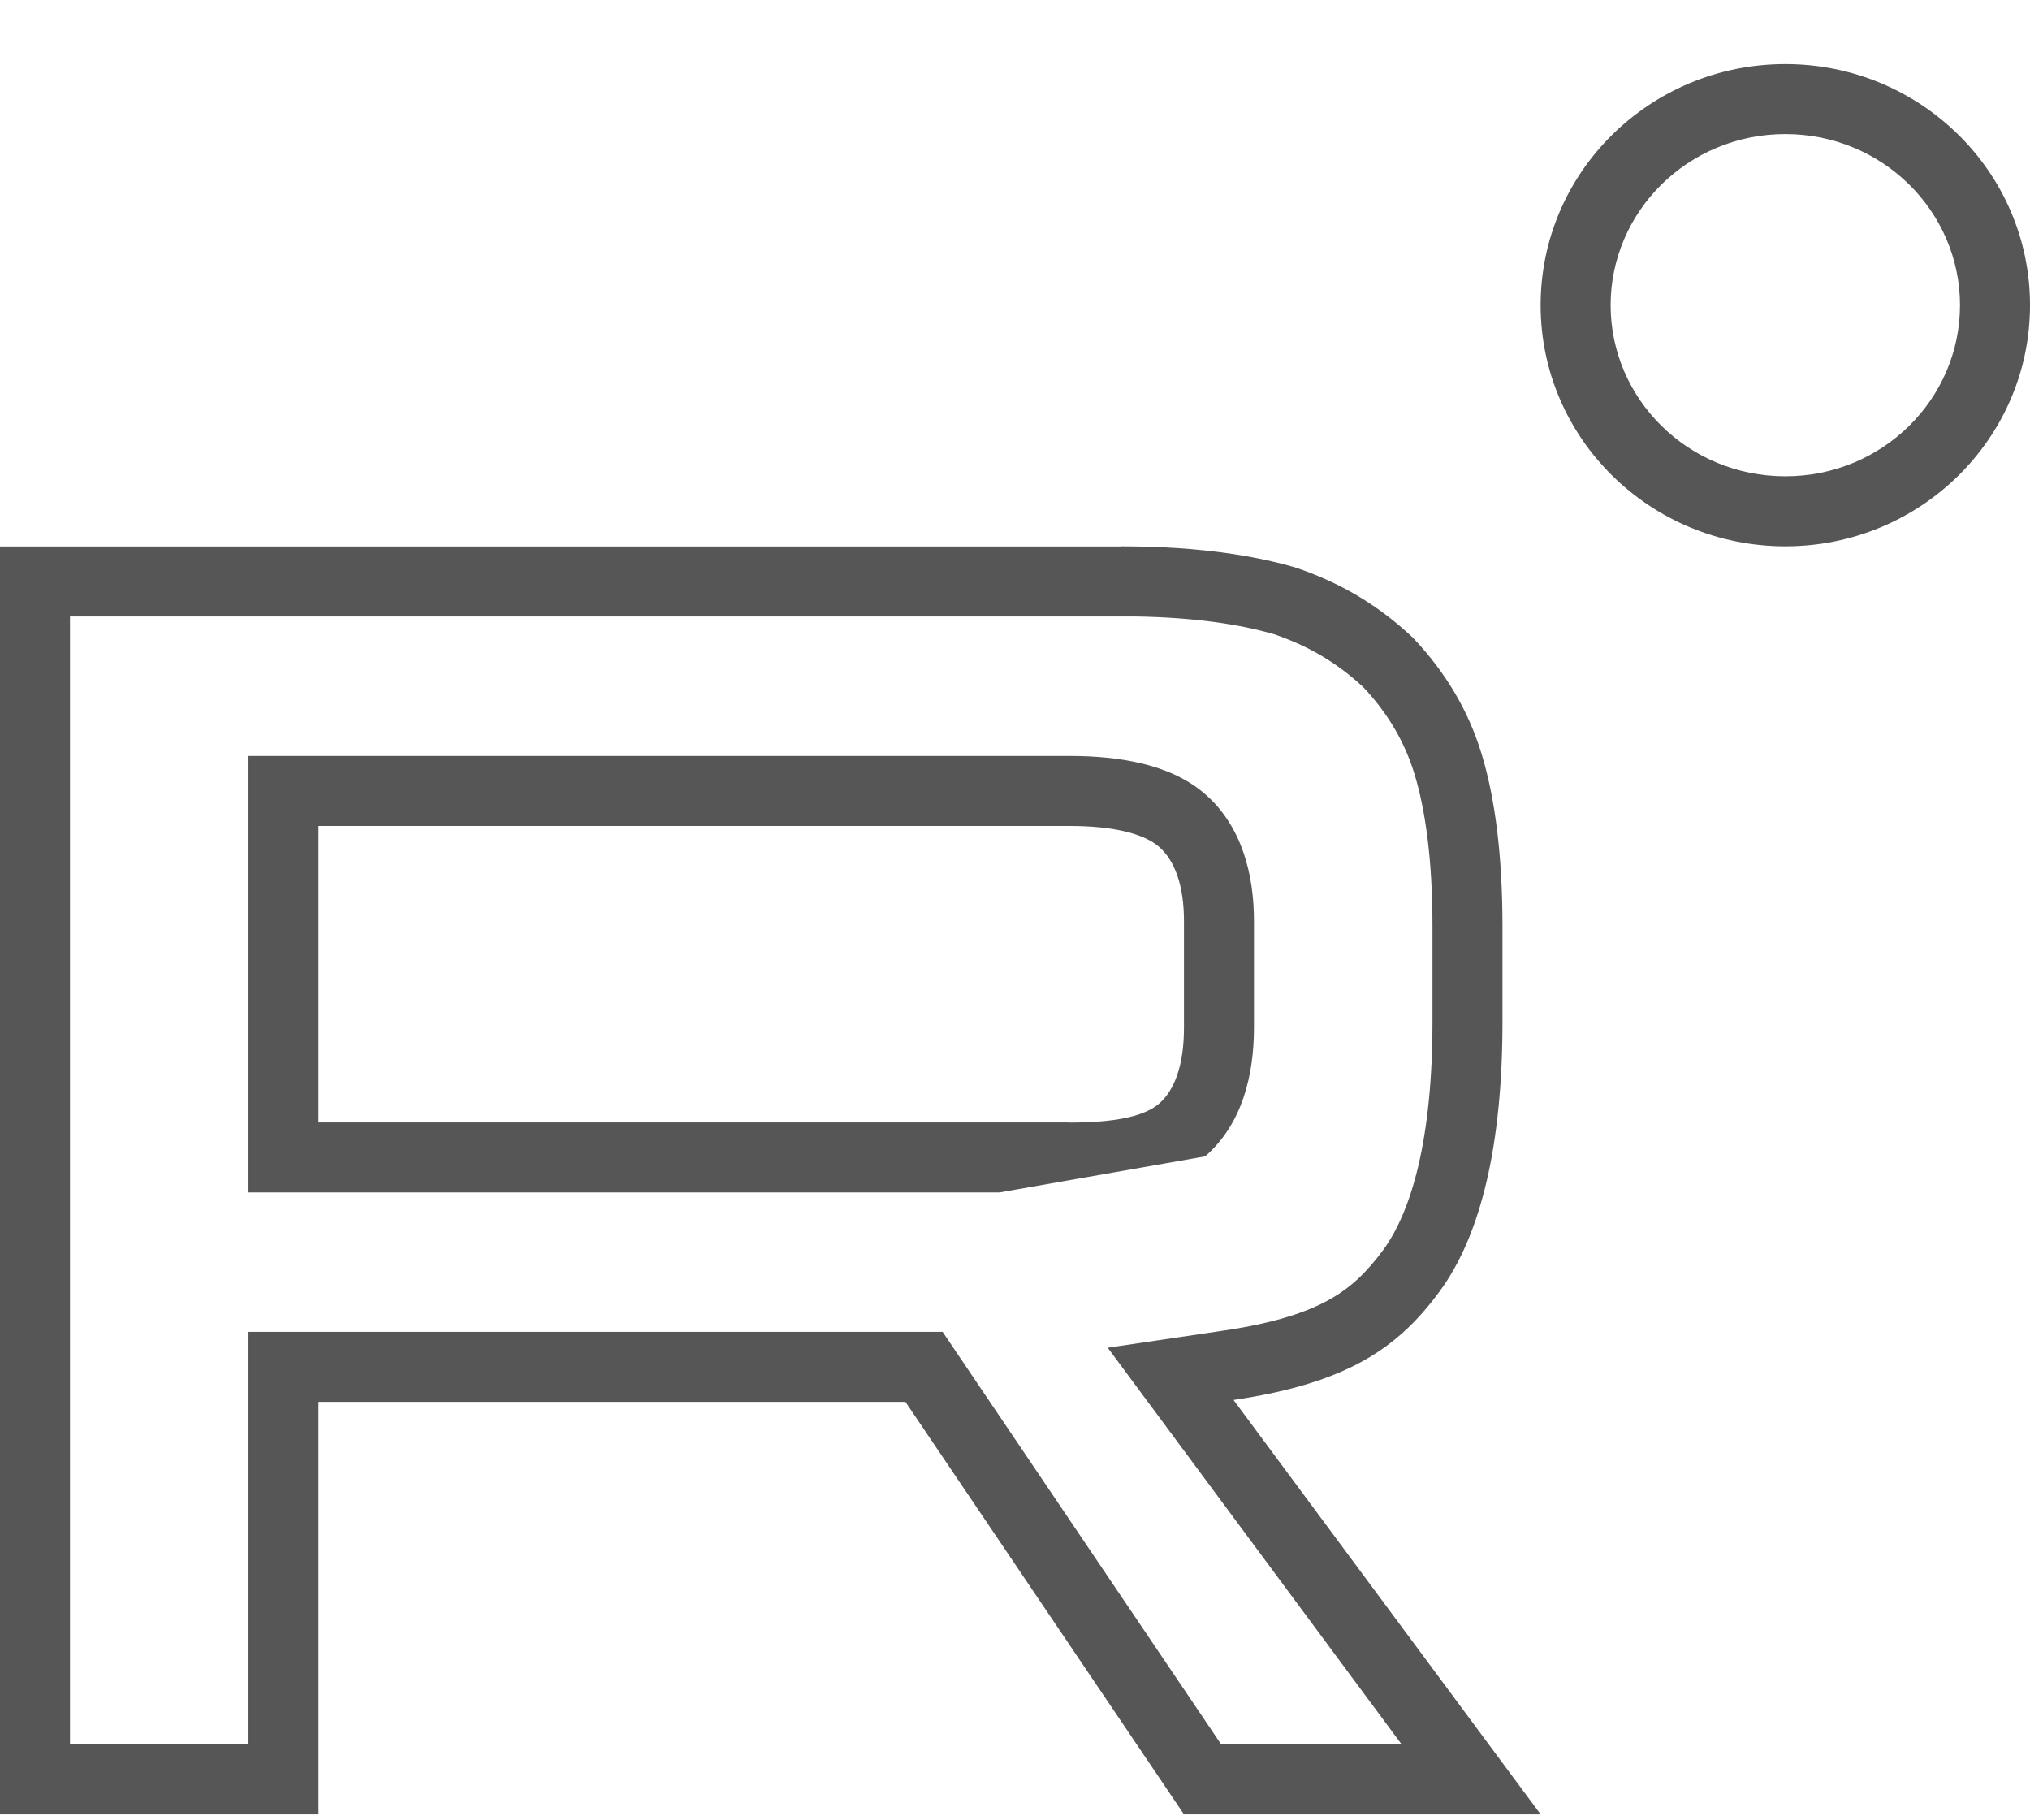 <?xml version="1.0" encoding="UTF-8"?> <svg xmlns="http://www.w3.org/2000/svg" width="29" height="26" viewBox="0 0 29 26" fill="none"><g clip-path="url(#clip0_133_37)"><path fill-rule="evenodd" clip-rule="evenodd" d="M15.279 16.034C15.33 16.034 15.379 16.033 15.428 16.032C15.781 16.024 16.067 15.987 16.279 15.914C16.395 15.874 16.489 15.824 16.56 15.762C16.778 15.572 16.914 15.219 16.914 14.676V13.155C16.914 12.64 16.778 12.287 16.56 12.097C16.341 11.906 15.905 11.797 15.279 11.797H4.55V16.032H15.279V16.034ZM14.279 17.032H3.55V10.797H15.279C15.645 10.797 15.992 10.829 16.303 10.903C16.604 10.974 16.94 11.102 17.216 11.342C17.746 11.803 17.914 12.501 17.914 13.155V14.676C17.914 15.347 17.751 16.052 17.216 16.517M16.218 8.805H1V24.915H3.55V19.023H13.466L17.445 24.915H20.023L15.825 19.25L17.476 19.006C18.212 18.898 18.671 18.741 18.989 18.564C19.294 18.394 19.523 18.176 19.759 17.855C20.168 17.298 20.464 16.258 20.464 14.591V13.233C20.464 12.266 20.36 11.556 20.207 11.056C20.067 10.598 19.831 10.194 19.477 9.816C19.105 9.47 18.697 9.227 18.196 9.057C17.697 8.914 17.048 8.818 16.218 8.805ZM18.494 8.102C19.148 8.32 19.693 8.646 20.183 9.107C20.646 9.595 20.973 10.139 21.164 10.763C21.355 11.387 21.464 12.202 21.464 13.233V14.591C21.464 16.33 21.164 17.633 20.565 18.447C20.118 19.055 19.6 19.485 18.694 19.763C18.386 19.858 18.033 19.935 17.622 19.996L22.009 25.915H16.914L12.935 20.023H4.55V25.915H0V7.805H16.015V7.803C16.086 7.803 16.157 7.804 16.226 7.805C16.504 7.809 16.766 7.822 17.015 7.843C17.58 7.891 18.071 7.98 18.494 8.102Z" fill="#565656"></path><path fill-rule="evenodd" clip-rule="evenodd" d="M25.505 6.803C26.897 6.803 28 5.695 28 4.359C28 3.024 26.897 1.915 25.505 1.915C24.112 1.915 23.009 3.024 23.009 4.359C23.009 5.695 24.112 6.803 25.505 6.803ZM29 4.359C29 6.261 27.435 7.803 25.505 7.803C23.574 7.803 22.009 6.261 22.009 4.359C22.009 2.457 23.574 0.915 25.505 0.915C27.435 0.915 29 2.457 29 4.359Z" fill="#565656"></path></g><defs><clipPath id="clip0_133_37"><rect width="29" height="25" fill="white" transform="translate(0 0.915)"></rect></clipPath></defs></svg> 
